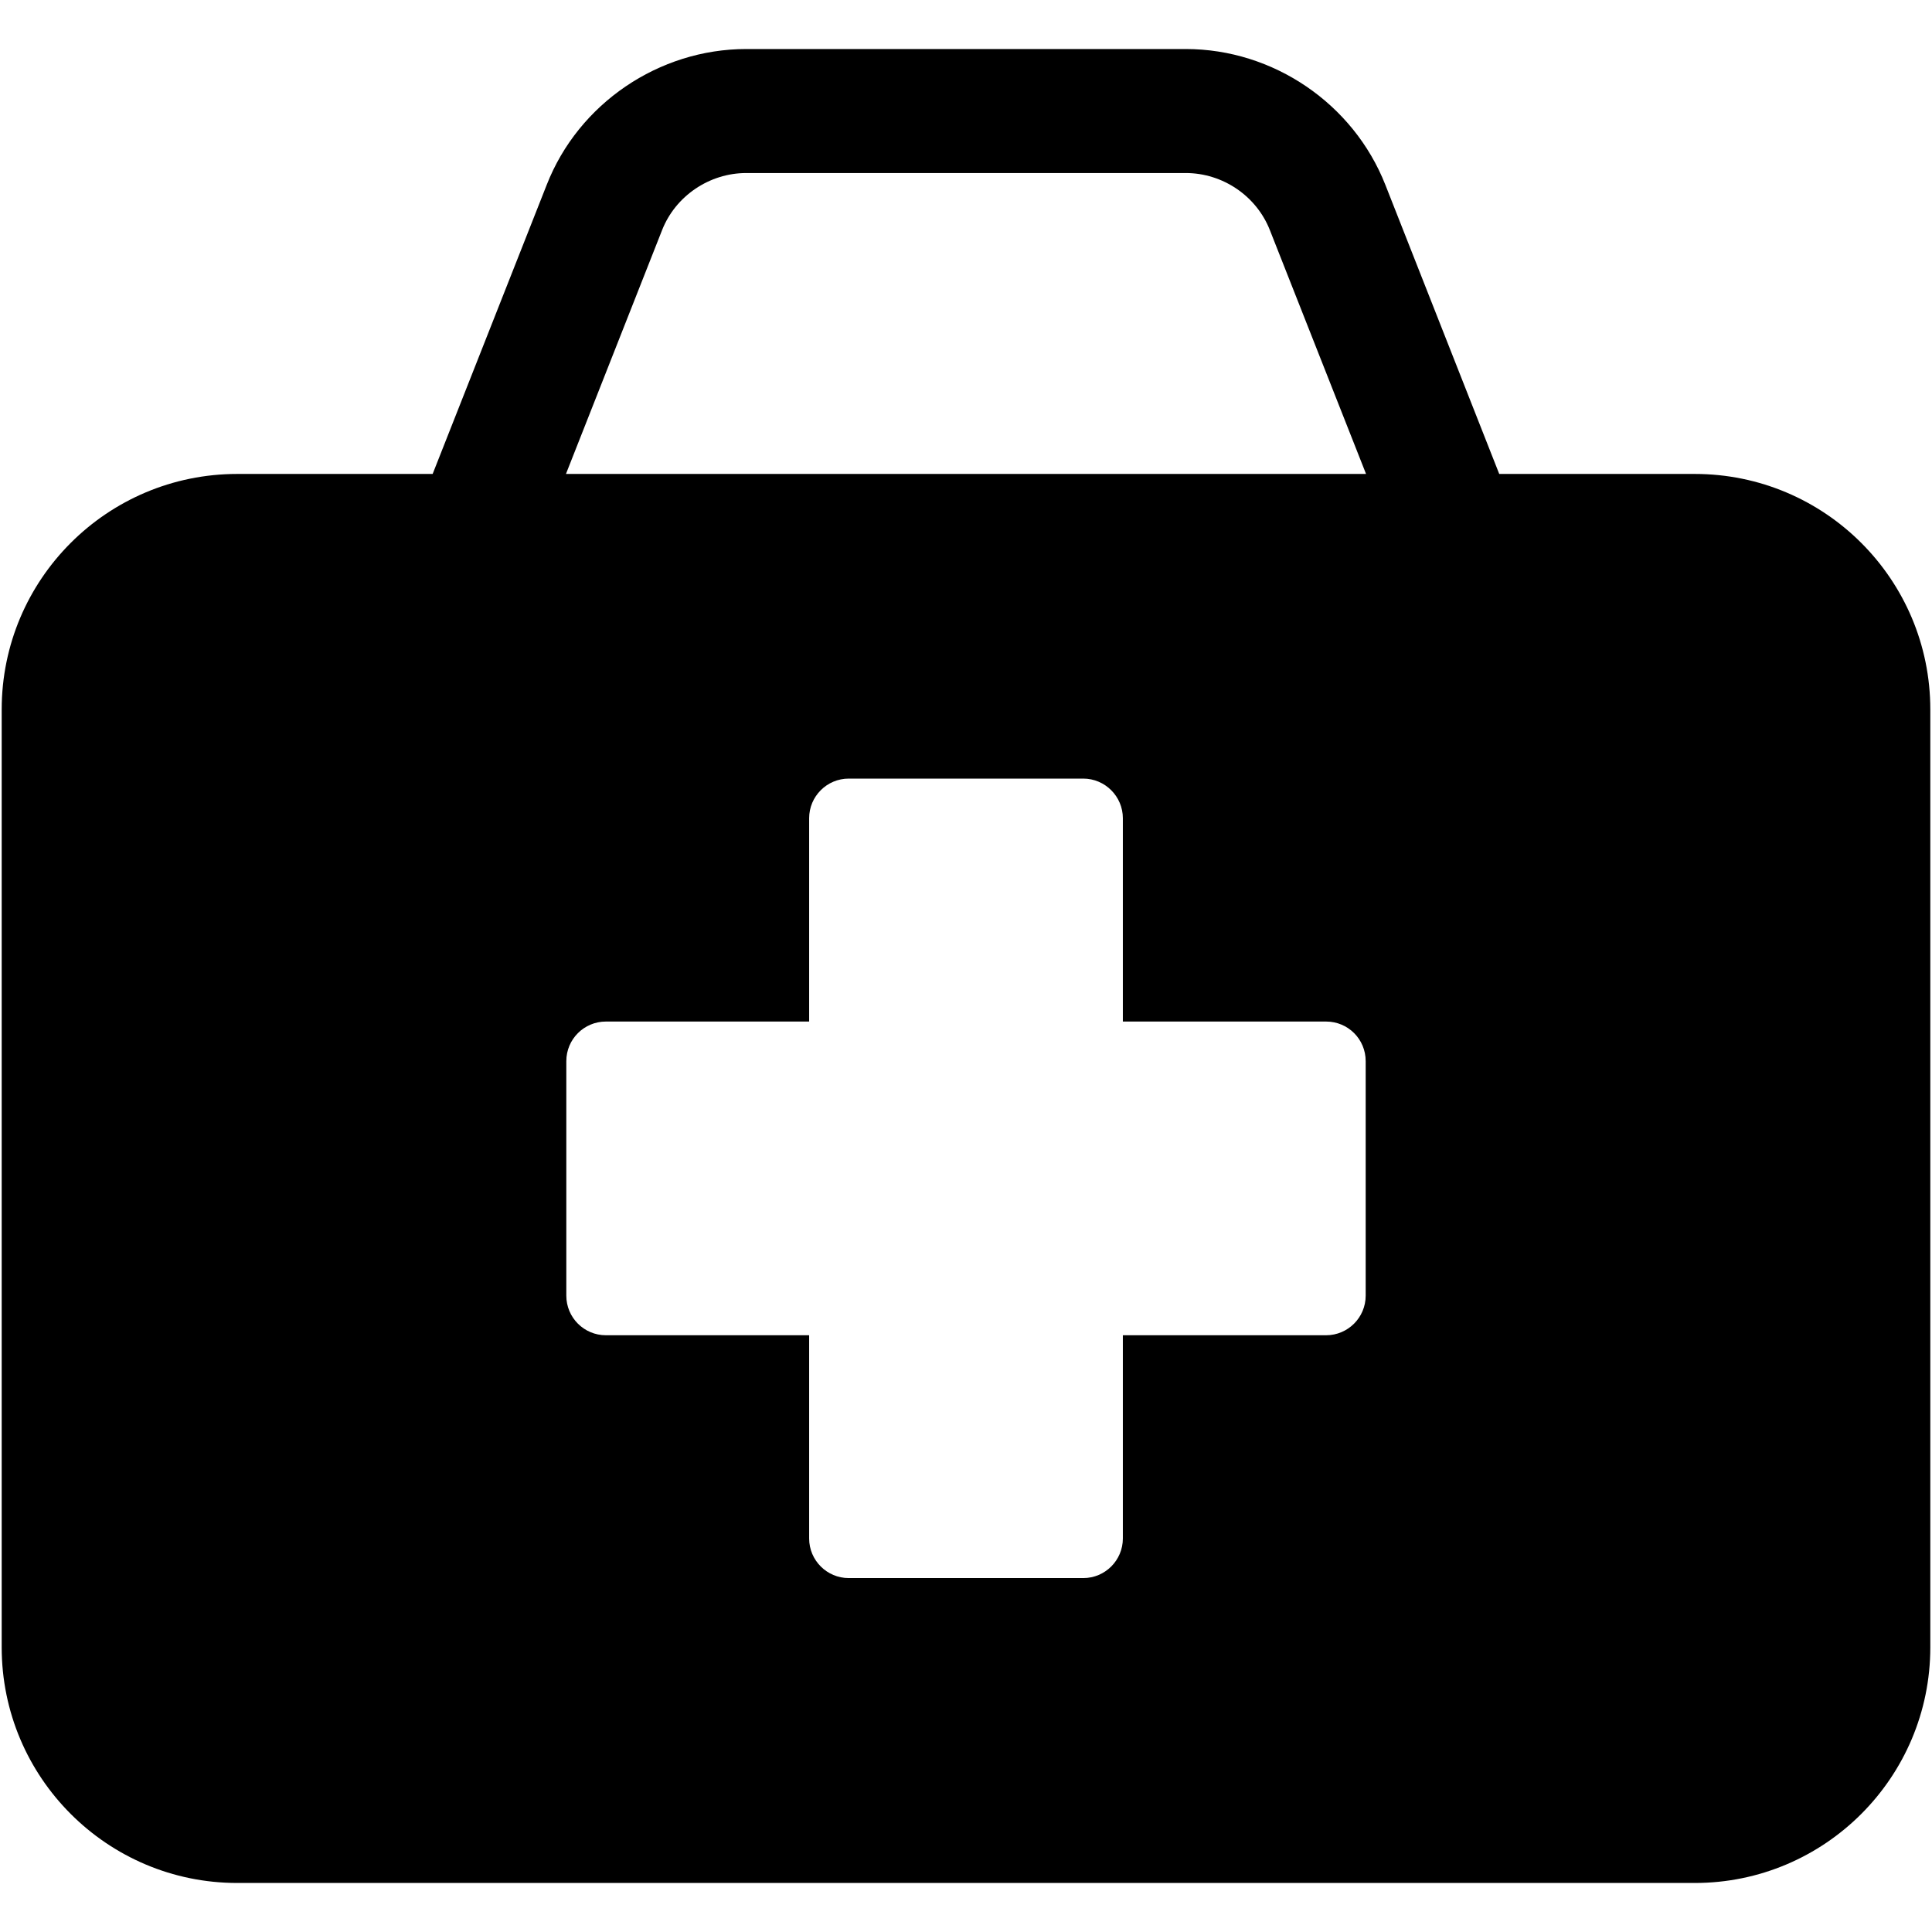 <svg xmlns="http://www.w3.org/2000/svg" fill="none" viewBox="0 0 16 16" height="16" width="16">
  <g clip-path="url(#clip0_1896_49886)">
  <path fill="black" d="M14.035 3.925H12.416L11.473 1.531C11.208 0.858 10.544 0.406 9.82 0.406H6.18C5.456 0.406 4.791 0.858 4.528 1.53L3.583 3.925H1.965C0.888 3.925 0.014 4.798 0.014 5.876V13.642C0.014 14.72 0.888 15.594 1.965 15.594H14.035C15.112 15.594 15.986 14.72 15.986 13.642V5.876C15.986 4.798 15.112 3.925 14.035 3.925ZM11.31 10.73C11.31 10.911 11.163 11.058 10.982 11.058H9.299V12.741C9.299 12.922 9.152 13.069 8.971 13.069H7.029C6.848 13.069 6.701 12.922 6.701 12.741V11.058H5.018C4.836 11.058 4.69 10.911 4.69 10.73V8.788C4.69 8.606 4.837 8.46 5.018 8.46H6.701V6.776C6.701 6.595 6.848 6.448 7.029 6.448H8.971C9.152 6.448 9.299 6.596 9.299 6.776V8.46H10.982C11.164 8.46 11.31 8.606 11.31 8.788V10.73ZM4.687 3.925L5.483 1.906C5.594 1.623 5.875 1.433 6.18 1.433H9.82C10.126 1.433 10.406 1.623 10.517 1.907L11.313 3.925H4.687Z"></path>
  </g>
  <defs>
  <clipPath id="clip0_1896_49886">
  <rect fill="white" height="16" width="16"></rect>
  </clipPath>
  </defs>
</svg>
